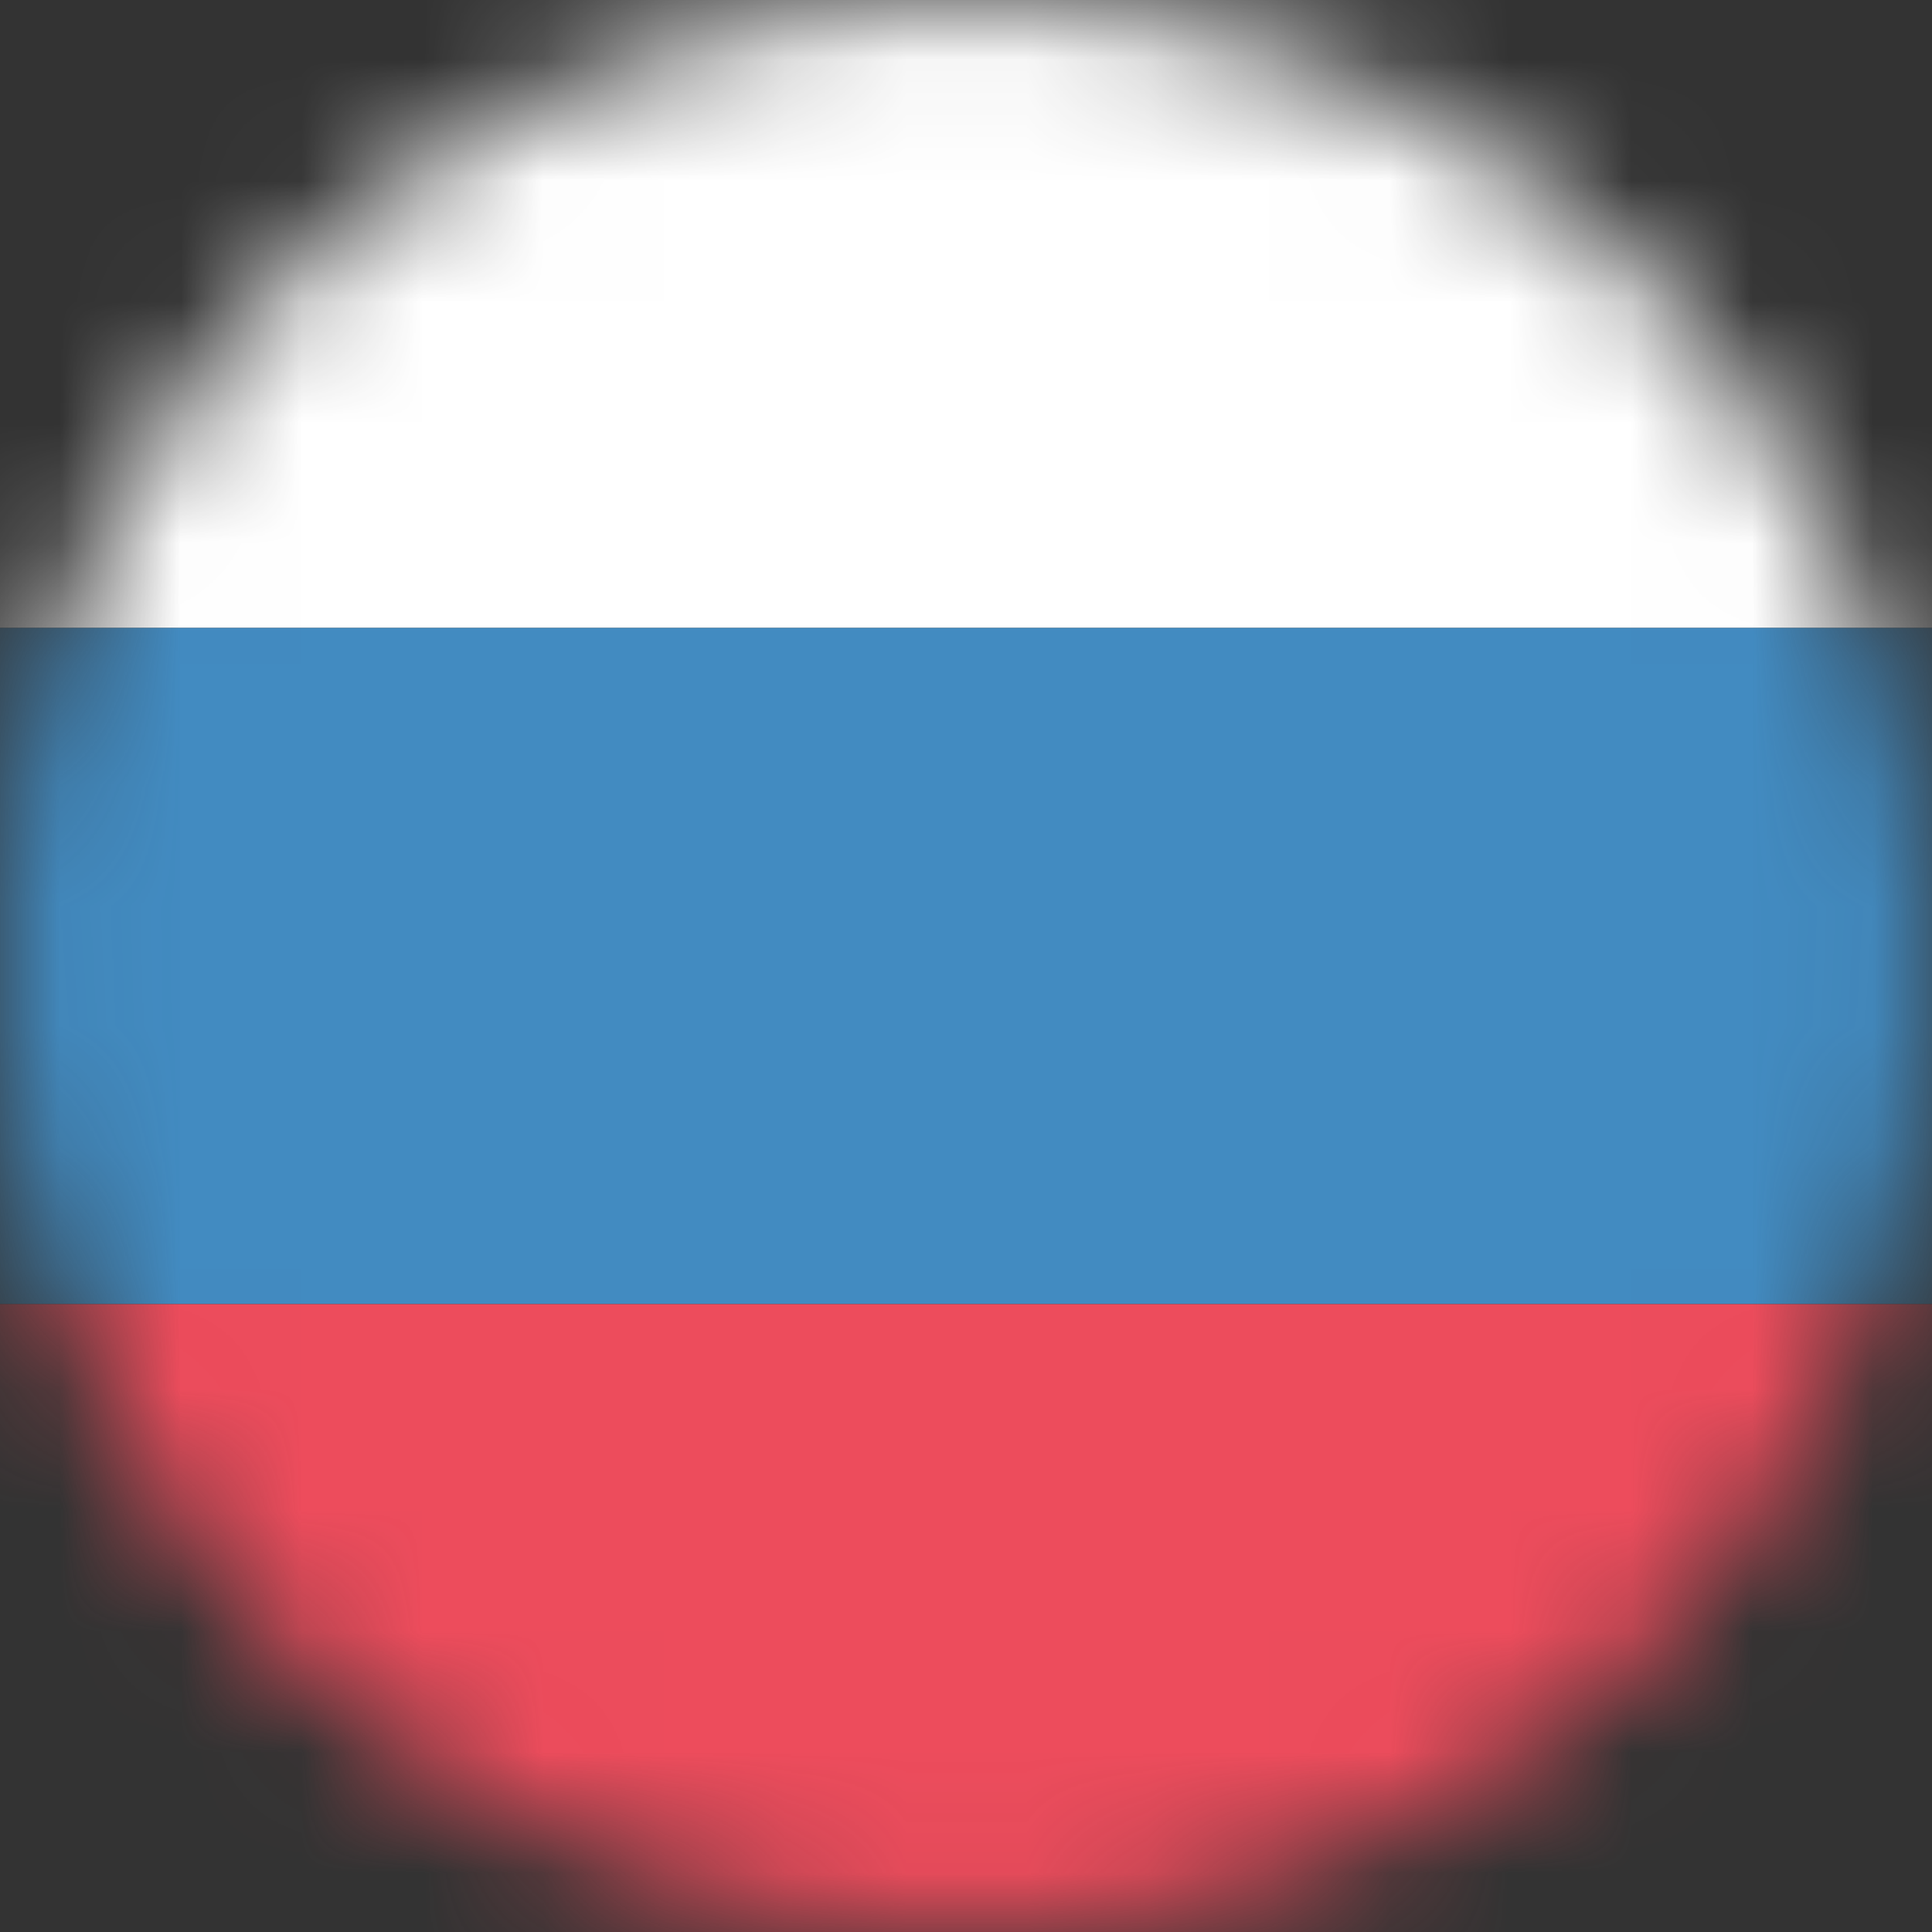 <svg width="16" height="16" viewBox="0 0 16 16" fill="none" xmlns="http://www.w3.org/2000/svg">
<rect x="0" y="0" width="16" height="16" fill="#333333" stroke="none"/>
<mask id="mask0_12167_361" style="mask-type:alpha" maskUnits="userSpaceOnUse" x="0" y="0" width="16" height="16">
<circle cx="8" cy="8" r="8" fill="#C4C4C4"/>
</mask>
<g mask="url(#mask0_12167_361)">
<rect width="16" height="5.2" fill="white"/>
<rect y="5.2" width="16" height="5.6" fill="#428BC1"/>
<rect y="10.8" width="16" height="5.2" fill="#ED4C5C"/>
</g>
</svg>
